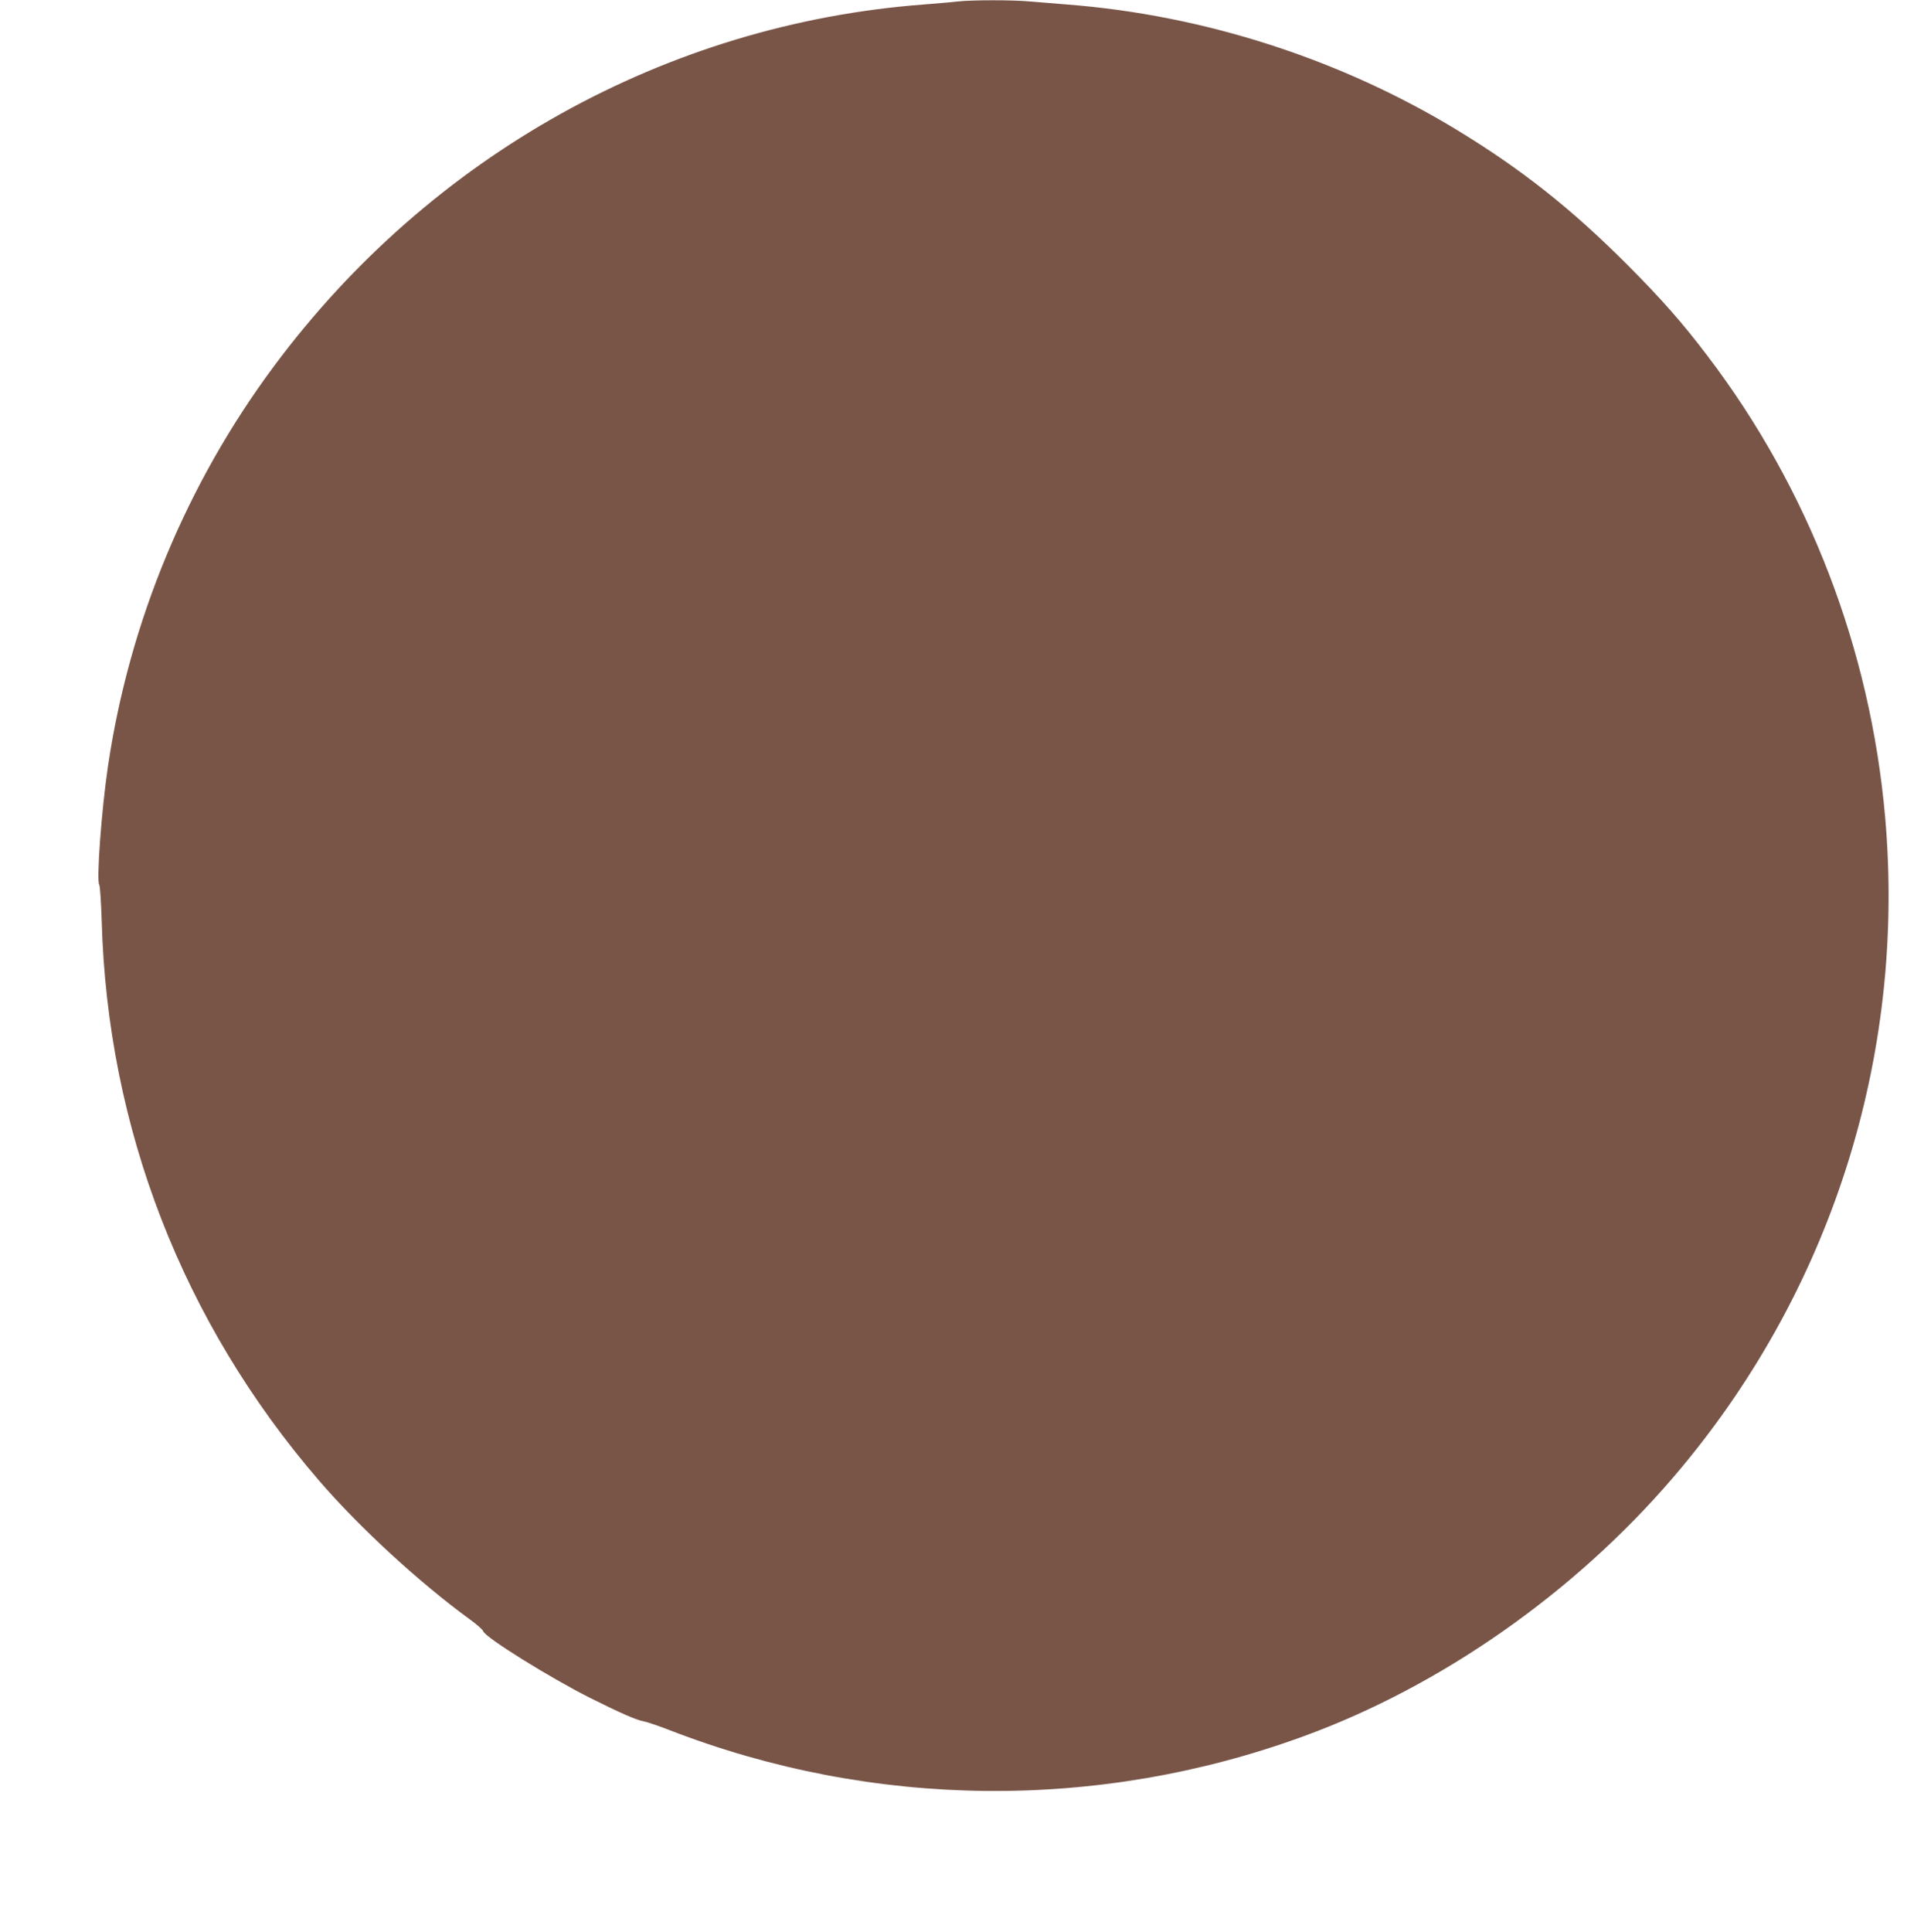 <?xml version="1.0" standalone="no"?>
<!DOCTYPE svg PUBLIC "-//W3C//DTD SVG 20010904//EN"
 "http://www.w3.org/TR/2001/REC-SVG-20010904/DTD/svg10.dtd">
<svg version="1.0" xmlns="http://www.w3.org/2000/svg"
 width="1264pt" height="1280pt" viewBox="0 0 1264 1280"
 preserveAspectRatio="xMidYMid meet">
<g transform="translate(0,1280) scale(0.1,-0.1)"
fill="#795548" stroke="none">
<path d="M6345 12790 c-38 -5 -140 -13 -225 -20 -1700 -129 -3265 -999 -4303
-2395 -579 -778 -959 -1693 -1101 -2650 -43 -288 -78 -763 -58 -788 5 -7 12
-113 16 -237 38 -1378 538 -2663 1440 -3710 270 -313 666 -677 1001 -921 46
-33 85 -68 88 -78 10 -39 442 -308 709 -442 196 -98 304 -146 355 -155 21 -4
99 -30 173 -59 1348 -522 2841 -537 4200 -40 911 332 1794 950 2449 1714 1042
1214 1546 2783 1406 4378 -98 1112 -506 2172 -1176 3053 -169 223 -305 377
-533 606 -372 372 -698 630 -1126 891 -774 471 -1680 763 -2585 833 -77 6
-187 15 -245 20 -121 11 -382 11 -485 0z"/>
</g>
</svg>

